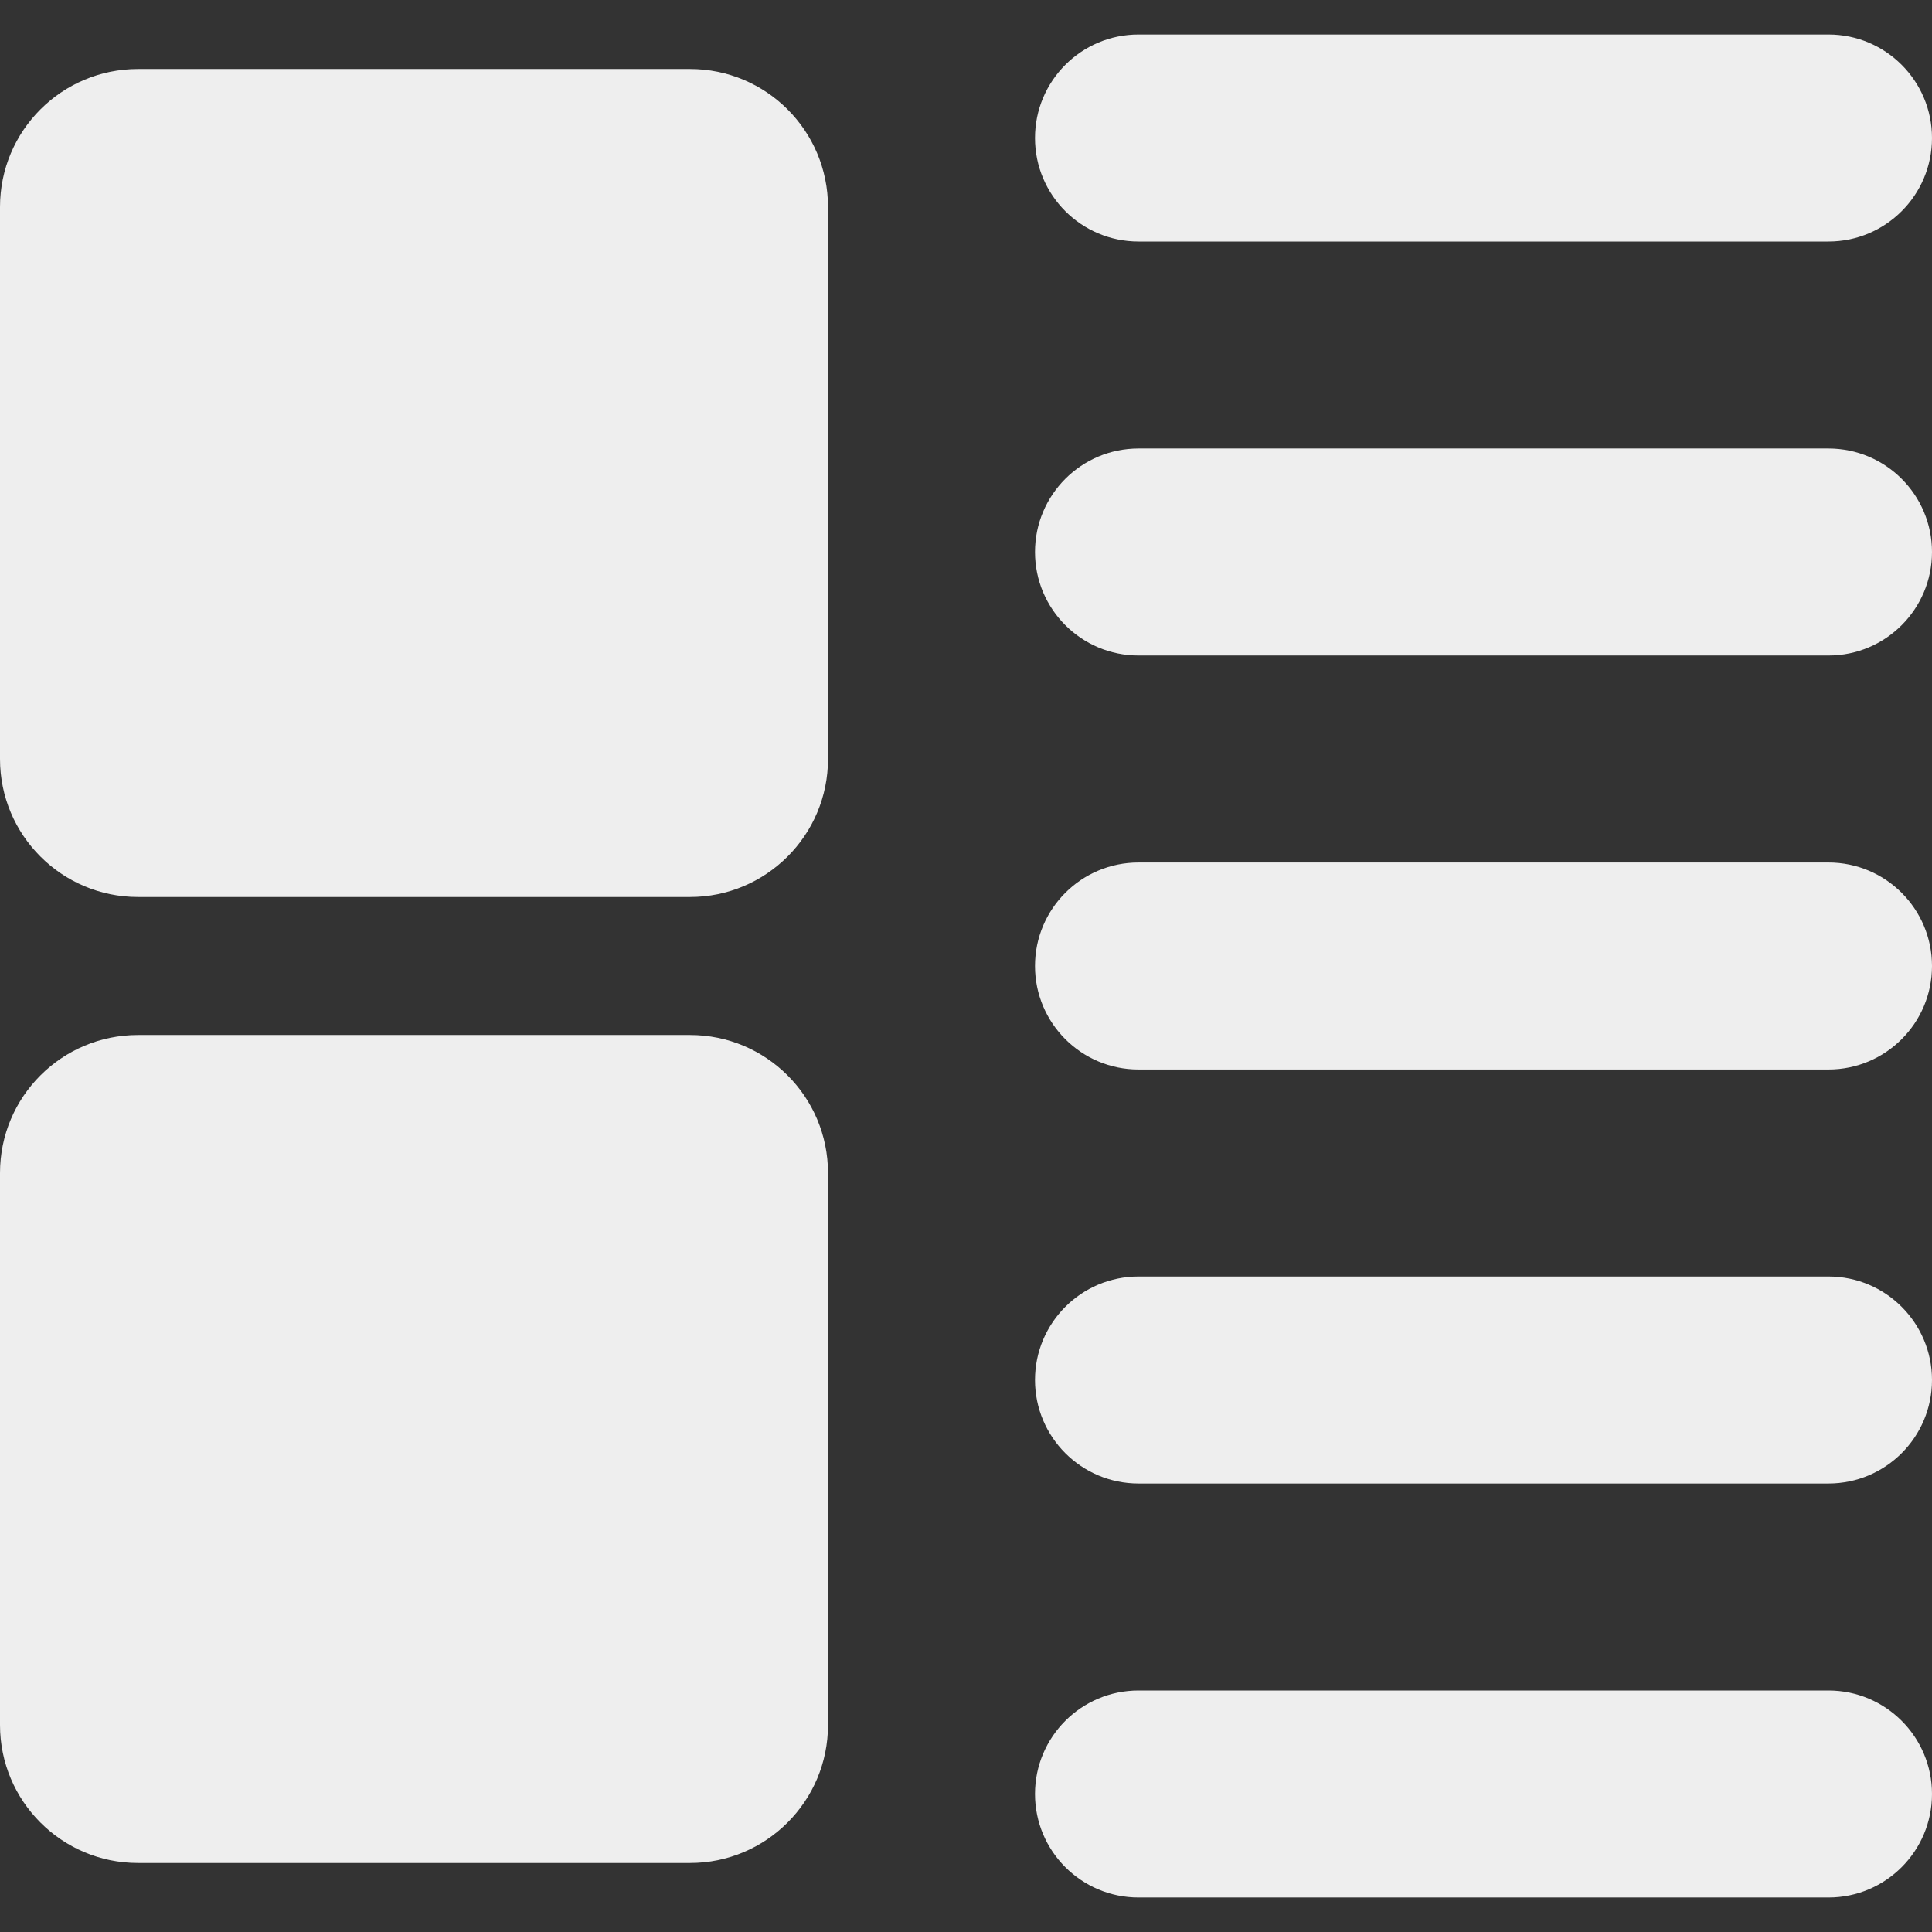 <svg width="14" height="14" viewBox="0 0 14 14" fill="none" xmlns="http://www.w3.org/2000/svg">
<rect x="0" y="0" width="14" height="14" fill="#333333" stroke="none"/>
<g clip-path="url(#clip0_202_150)">
<path fill-rule="evenodd" clip-rule="evenodd" d="M8.25 0.25C7.836 0.25 7.5 0.586 7.5 1C7.5 1.414 7.836 1.75 8.25 1.75H13.25C13.664 1.75 14 1.414 14 1C14 0.586 13.664 0.25 13.25 0.25H8.25ZM0 1.5C0 0.947 0.448 0.5 1 0.5H5C5.552 0.5 6 0.947 6 1.5V5.5C6 6.052 5.552 6.5 5 6.5H1C0.448 6.5 0 6.052 0 5.5V1.5ZM0 8.5C0 7.947 0.448 7.5 1 7.5H5C5.552 7.5 6 7.947 6 8.5V12.5C6 13.052 5.552 13.5 5 13.5H1C0.448 13.5 0 13.052 0 12.5V8.5ZM7.5 4C7.5 3.586 7.836 3.25 8.25 3.25H13.25C13.664 3.25 14 3.586 14 4C14 4.414 13.664 4.75 13.25 4.75H8.25C7.836 4.75 7.5 4.414 7.5 4ZM8.25 6.25C7.836 6.25 7.5 6.586 7.5 7C7.5 7.414 7.836 7.75 8.25 7.75H13.25C13.664 7.75 14 7.414 14 7C14 6.586 13.664 6.25 13.25 6.25H8.25ZM7.5 10C7.5 9.586 7.836 9.25 8.25 9.25H13.25C13.664 9.25 14 9.586 14 10C14 10.414 13.664 10.75 13.25 10.75H8.25C7.836 10.75 7.5 10.414 7.5 10ZM8.25 12.25C7.836 12.25 7.5 12.586 7.5 13C7.5 13.414 7.836 13.75 8.25 13.75H13.25C13.664 13.75 14 13.414 14 13C14 12.586 13.664 12.25 13.25 12.25H8.25Z" fill="#EEEEEE"/>
</g>
<defs>
<clipPath id="clip0_202_150">
<rect width="14" height="14" fill="white"/>
</clipPath>
</defs>
</svg>